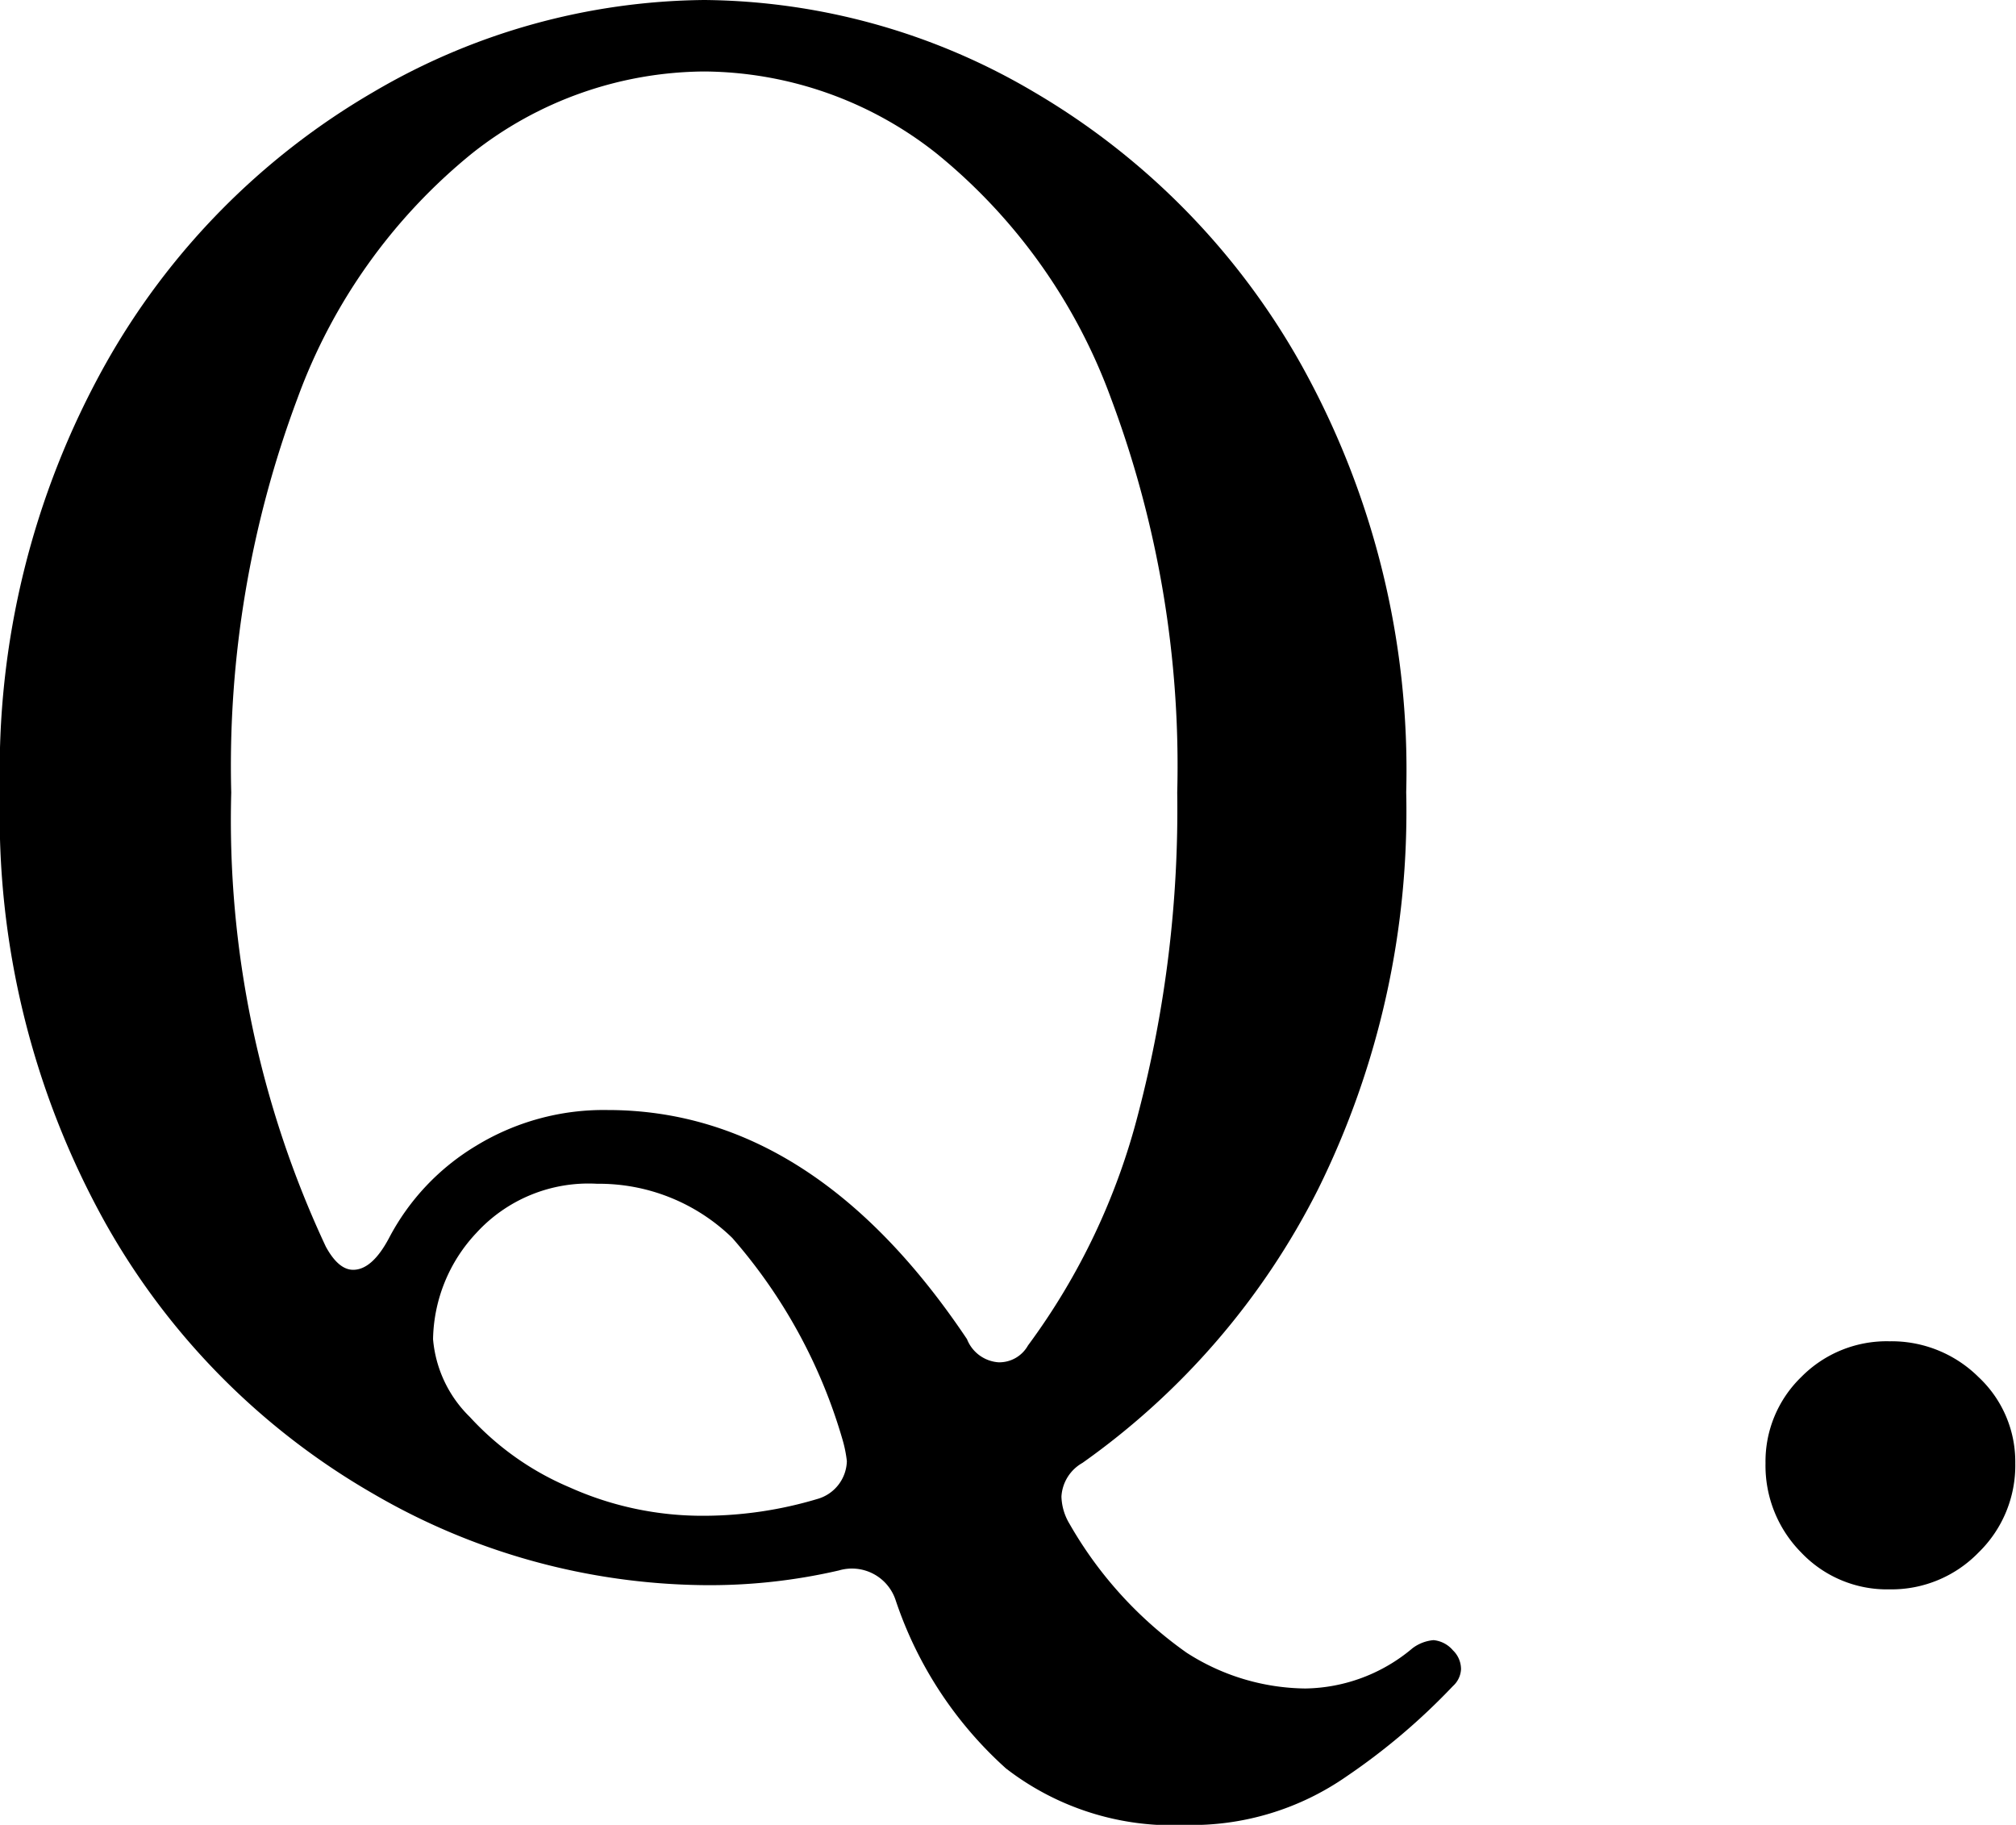 <svg xmlns="http://www.w3.org/2000/svg" width="24.934" height="22.568" viewBox="0 0 24.934 22.568">
  <path id="パス_52646" data-name="パス 52646" d="M19.4,1.17a.323.323,0,0,1,.1.234.3.3,0,0,1-.1.208A7.983,7.983,0,0,1,18.083,2.73a3.354,3.354,0,0,1-1.989.6,3.365,3.365,0,0,1-2.223-.7A4.868,4.868,0,0,1,12.506.546a.569.569,0,0,0-.7-.364A7.093,7.093,0,0,1,10.14.364,8.28,8.28,0,0,1,6.045-.767,8.865,8.865,0,0,1,2.73-4.121a10.353,10.353,0,0,1-1.3-5.317,10.3,10.3,0,0,1,1.3-5.291A8.965,8.965,0,0,1,6.045-18.1,8.209,8.209,0,0,1,10.14-19.24,8.139,8.139,0,0,1,14.222-18.1a9,9,0,0,1,3.3,3.367,10.3,10.3,0,0,1,1.3,5.291,10.532,10.532,0,0,1-1.092,4.914,9.226,9.226,0,0,1-2.912,3.38.512.512,0,0,0-.26.416.689.689,0,0,0,.1.338A4.951,4.951,0,0,0,16.107,1.2a2.76,2.76,0,0,0,1.469.442A2.1,2.1,0,0,0,18.9,1.144a.505.505,0,0,1,.26-.1A.359.359,0,0,1,19.4,1.17ZM5.46-3.822q.156.286.338.286.234,0,.442-.39A2.9,2.9,0,0,1,7.319-5.07a3.027,3.027,0,0,1,1.625-.442q2.548,0,4.446,2.834a.453.453,0,0,0,.39.286.407.407,0,0,0,.364-.208,8.276,8.276,0,0,0,1.365-2.873,14.832,14.832,0,0,0,.481-3.965,12.948,12.948,0,0,0-.819-4.875,6.98,6.98,0,0,0-2.158-3.029,4.67,4.67,0,0,0-2.873-1.014,4.67,4.67,0,0,0-2.873,1.014,6.98,6.98,0,0,0-2.158,3.029A12.948,12.948,0,0,0,4.29-9.438,12.438,12.438,0,0,0,5.46-3.822ZM6.786-2.678a1.524,1.524,0,0,0,.455.962,3.539,3.539,0,0,0,1.235.871,4.008,4.008,0,0,0,1.664.351,4.921,4.921,0,0,0,1.4-.208.5.5,0,0,0,.364-.468,1.563,1.563,0,0,0-.052-.26,6.563,6.563,0,0,0-1.365-2.5A2.362,2.362,0,0,0,8.814-4.6a1.878,1.878,0,0,0-1.495.611A1.964,1.964,0,0,0,6.786-2.678ZM24.8.416a1.462,1.462,0,0,1-1.092-.455,1.527,1.527,0,0,1-.442-1.105,1.453,1.453,0,0,1,.442-1.066A1.483,1.483,0,0,1,24.8-2.652a1.527,1.527,0,0,1,1.1.442,1.432,1.432,0,0,1,.455,1.066,1.5,1.5,0,0,1-.455,1.105A1.5,1.5,0,0,1,24.8.416Z" transform="translate(-1.43 19.24)"/>
</svg>
